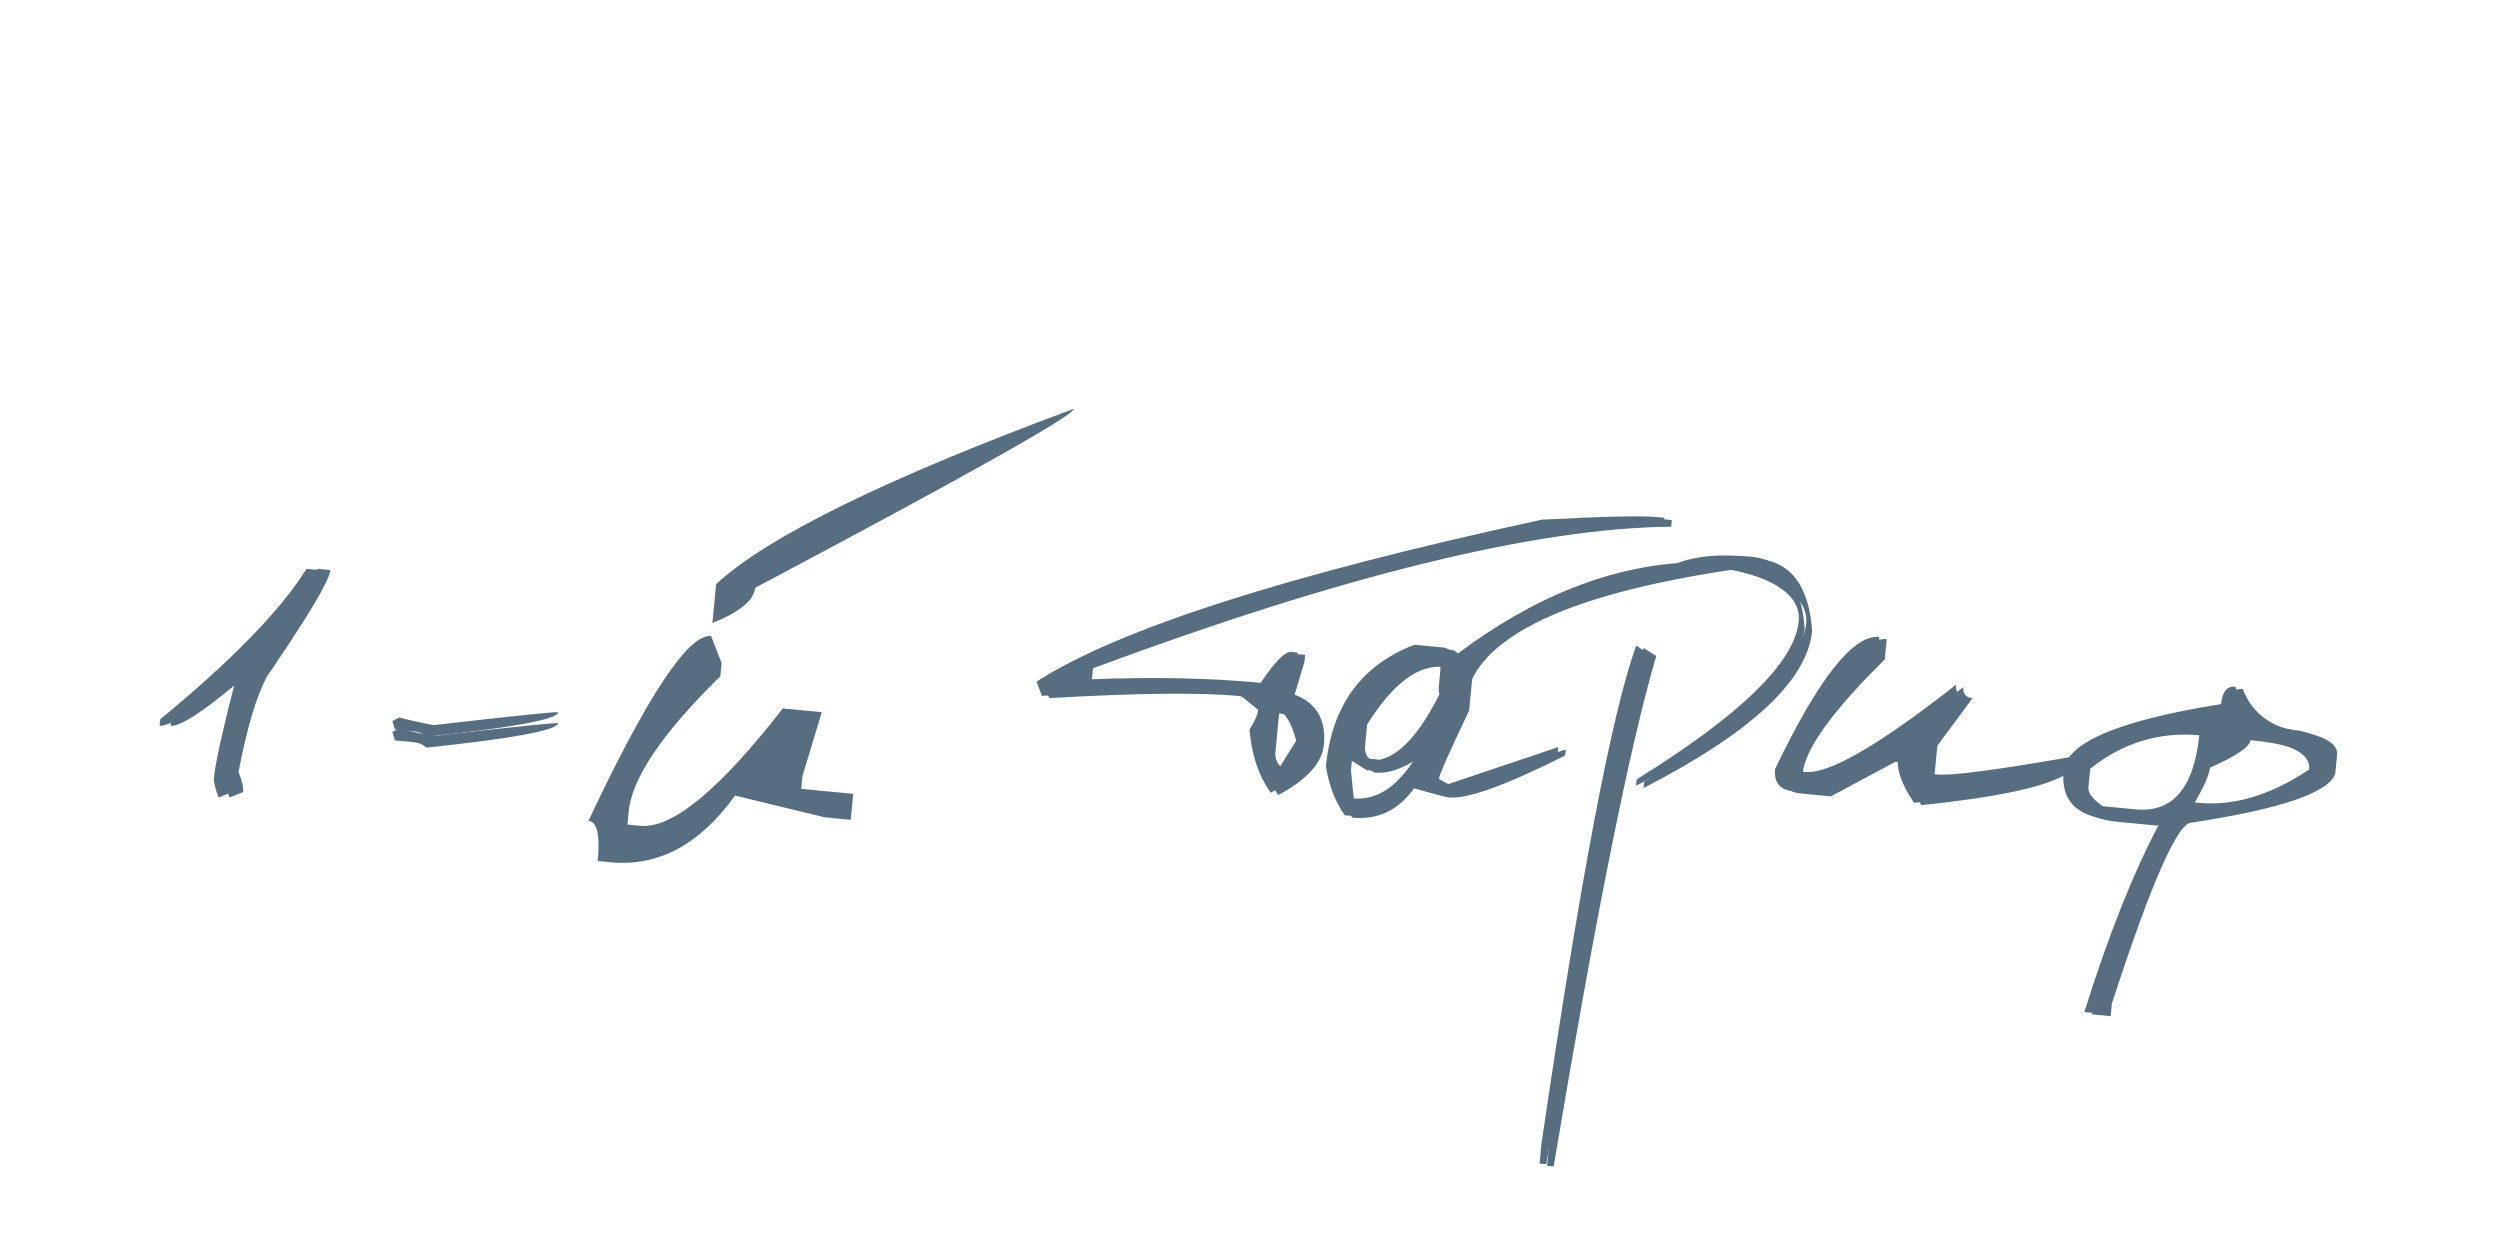 <?xml version="1.0" encoding="UTF-8"?> <svg xmlns="http://www.w3.org/2000/svg" width="170" height="85" viewBox="0 0 170 85" fill="none"><path d="M21.726 38.767C21.657 39.48 20.23 41.875 17.444 45.954C16.729 47.214 16.073 49.395 15.477 52.496C15.716 53.097 15.82 53.553 15.791 53.863L14.865 54.219C14.626 53.618 14.521 53.162 14.551 52.852C14.646 51.861 15.169 49.519 16.119 45.827C13.306 48.245 11.55 49.421 10.853 49.354L10.896 48.913C15.788 44.88 19.104 41.47 20.843 38.682L21.726 38.767Z" fill="#576E80"></path><path d="M22.469 38.767C22.401 39.48 20.973 41.875 18.187 45.954C17.472 47.214 16.816 49.395 16.22 52.496C16.459 53.097 16.564 53.553 16.534 53.863L15.608 54.219C15.369 53.618 15.264 53.162 15.294 52.852C15.39 51.861 15.912 49.519 16.863 45.827C14.049 48.245 12.294 49.421 11.596 49.354L11.639 48.913C16.532 44.88 19.847 41.47 21.586 38.682L22.469 38.767Z" fill="#576E80"></path><path d="M73.023 27.797C72.977 28.277 65.752 32.335 51.348 39.972C51.266 40.824 50.297 41.622 48.443 42.366L48.698 39.717C52.184 36.487 60.292 32.514 73.023 27.797ZM48.358 43.249L49.071 45.1L48.985 45.983C45.048 49.842 42.969 52.91 42.75 55.187L42.665 56.07L43.548 56.155C45.702 56.362 48.929 53.701 53.231 48.174L55.881 48.428L54.572 52.759L54.487 53.642L58.02 53.981L57.85 55.747L56.083 55.578L49.986 54.1C47.584 57.434 44.765 58.945 41.526 58.634L40.643 58.549C40.813 56.783 40.604 55.872 40.015 55.815C44.027 47.289 46.808 43.1 48.358 43.249Z" fill="#576E80"></path><path d="M37.956 48.432C37.909 48.915 34.923 49.47 28.997 50.098C28.761 49.886 28.48 49.763 28.152 49.732L26.851 49.607L26.683 49.033L27.14 48.792C28.415 49.105 29.208 49.276 29.519 49.306C34.832 48.693 37.645 48.402 37.956 48.432Z" fill="#576E80"></path><path d="M37.956 49.174C37.909 49.657 34.923 50.212 28.997 50.84C28.761 50.627 28.48 50.505 28.152 50.474L26.851 50.349L26.683 49.775L27.14 49.534C28.415 49.847 29.208 50.018 29.519 50.048C34.832 49.435 37.645 49.144 37.956 49.174Z" fill="#576E80"></path><path d="M112.723 35.164L113.175 35.208L113.132 35.66C103.952 35.75 90.847 38.959 73.817 45.287L73.728 46.208C78.21 46.019 82.211 46.094 85.73 46.432C86.682 45.004 87.37 44.303 87.793 44.332L88.245 44.376L88.201 44.827L87.528 47.079C89.018 47.648 89.681 48.788 89.516 50.499C89.397 51.728 88.364 52.863 86.414 53.904C85.588 52.766 85.105 51.333 84.968 49.606C85.326 49.044 85.521 48.601 85.552 48.275L84.267 47.222L83.815 47.178C81.14 46.921 76.817 46.968 70.848 47.318L70.485 46.353C76.049 42.765 87.501 39.093 104.843 35.337C109.012 35.118 111.639 35.06 112.723 35.164ZM86.474 48.364L86.209 51.111C86.246 51.735 86.524 52.072 87.042 52.122L88.142 50.367C87.801 49.106 87.402 48.453 86.944 48.409L86.474 48.364ZM96.178 43.843L98.185 44.036C98.594 44.075 99.074 44.657 99.622 45.779L99.392 48.165C98.051 50.979 97.367 52.524 97.34 52.801C97.82 53.115 98.205 53.286 98.495 53.314L105.961 50.803L105.921 51.219C101.907 53.241 99.273 54.191 98.02 54.071C97.815 54.051 97.027 53.842 95.654 53.442C94.585 54.944 93.183 55.612 91.447 55.445C90.795 54.519 90.367 53.408 90.163 52.111C90.56 47.991 92.565 45.235 96.178 43.843ZM92.46 49.104L92.305 50.712C92.338 51.251 92.578 51.541 93.024 51.584L93.819 51.66C95.185 51.366 96.538 49.885 97.878 47.217L98.674 47.293L98.75 46.498C98.786 46.125 98.427 45.689 97.672 45.191C95.937 45.024 94.199 46.328 92.46 49.104ZM92.947 52.379L91.433 51.431L91.356 52.226L91.562 54.252L91.96 54.291C93.599 54.448 95.033 53.516 96.262 51.494L95.846 51.454C94.805 52.157 93.839 52.465 92.947 52.379Z" fill="#576E80"></path><path d="M119.103 37.86C121.296 38.071 122.501 39.701 122.718 42.749C122.394 46.111 118.573 49.671 111.253 53.431L111.295 52.997C118.371 48.606 122.043 45.025 122.31 42.254C122.475 40.543 120.78 39.322 117.226 38.592C105.563 40.34 99.522 43.389 99.103 47.739L98.651 47.695C98.049 47.637 97.776 47.307 97.835 46.705L97.965 45.349C103.305 41.059 108.677 38.706 114.081 38.289C115.308 37.799 116.982 37.656 119.103 37.86ZM111.258 43.91L112.119 44.448C110.329 50.527 108.003 62.099 105.142 79.164L104.69 79.121L104.82 77.765C107.473 59.707 109.619 48.422 111.258 43.91ZM127.791 43.31L127.659 44.684C124.097 48.196 122.237 50.778 122.077 52.428L122.764 52.494C124.355 52.647 127.769 50.671 133.005 46.566C132.961 47.024 133.168 47.275 133.626 47.319L131.234 50.554L131.038 52.597L131.725 52.663C132.701 52.757 135.731 52.361 140.815 51.475C140.684 52.837 137.13 53.876 130.152 54.591C129.355 53.396 128.991 52.436 129.061 51.714L128.374 51.647L123.988 53.998L121.945 53.802C121.029 53.714 120.615 53.212 120.704 52.296C123.657 46.135 126.02 43.14 127.791 43.31ZM152.004 46.696C152.684 48.476 154.157 49.475 156.422 49.693C157.813 50.033 158.477 50.523 158.415 51.161L158.292 52.444C157.863 53.741 154.617 54.852 148.556 55.777C147.616 55.686 145.797 59.792 143.1 68.094L143.018 68.943L141.734 68.82C143.384 63.567 145.078 59.309 146.815 56.047L143.435 55.722C141.169 55.504 140.132 54.401 140.324 52.413C140.508 50.498 144.078 48.986 151.032 47.879C151.114 47.036 151.438 46.642 152.004 46.696ZM152.526 50.175C152.482 50.633 151.564 51.256 149.773 52.045C149.727 52.527 149.362 53.349 148.678 54.511L149.528 54.593C151.914 54.823 154.413 54.066 157.026 52.323C157.135 51.19 155.635 50.474 152.526 50.175ZM141.629 52.119L141.507 53.384C141.468 53.794 141.854 54.263 142.667 54.791L145.216 55.036C147.759 55.281 149.207 53.565 149.561 49.89L149.128 49.849C146.356 49.582 143.856 50.339 141.629 52.119Z" fill="#576E80"></path><path d="M113.231 35.321L113.683 35.364L113.639 35.816C104.459 35.906 91.354 39.115 74.324 45.443L74.235 46.365C78.718 46.175 82.718 46.25 86.237 46.588C87.19 45.16 87.877 44.46 88.3 44.488L88.752 44.532L88.709 44.984L88.036 47.235C89.525 47.804 90.188 48.944 90.023 50.655C89.905 51.884 88.871 53.019 86.922 54.06C86.095 52.922 85.613 51.49 85.475 49.762C85.833 49.2 86.028 48.757 86.059 48.432L84.774 47.378L84.322 47.334C81.647 47.077 77.325 47.124 71.355 47.474L70.992 46.509C76.556 42.921 88.009 39.249 105.351 35.493C109.519 35.274 112.146 35.216 113.231 35.321ZM86.981 48.52L86.716 51.267C86.754 51.891 87.031 52.228 87.55 52.278L88.649 50.523C88.309 49.262 87.909 48.609 87.451 48.566L86.981 48.52ZM96.685 43.999L98.692 44.192C99.102 44.232 99.581 44.813 100.129 45.936L99.9 48.321C98.558 51.135 97.874 52.681 97.847 52.958C98.328 53.272 98.713 53.442 99.002 53.47L106.469 50.959L106.429 51.375C102.415 53.397 99.781 54.348 98.528 54.227C98.323 54.207 97.534 53.998 96.162 53.598C95.092 55.101 93.69 55.768 91.955 55.602C91.302 54.675 90.874 53.564 90.67 52.268C91.068 48.147 93.073 45.391 96.685 43.999ZM92.967 49.26L92.812 50.868C92.846 51.407 93.085 51.697 93.531 51.74L94.326 51.817C95.693 51.522 97.046 50.041 98.385 47.373L99.181 47.45L99.257 46.654C99.293 46.281 98.934 45.845 98.179 45.347C96.444 45.18 94.707 46.484 92.967 49.26ZM93.454 52.535L91.94 51.587L91.864 52.383L92.07 54.409L92.467 54.447C94.106 54.605 95.54 53.672 96.769 51.65L96.353 51.61C95.312 52.313 94.346 52.621 93.454 52.535Z" fill="#576E80"></path><path d="M119.61 38.016C121.803 38.227 123.008 39.857 123.225 42.906C122.901 46.268 119.079 49.828 111.76 53.587L111.802 53.153C118.878 48.763 122.55 45.182 122.817 42.411C122.982 40.7 121.287 39.479 117.733 38.748C106.07 40.497 100.029 43.546 99.61 47.895L99.158 47.852C98.555 47.794 98.283 47.464 98.341 46.861L98.472 45.506C103.812 41.216 109.183 38.862 114.588 38.446C115.815 37.956 117.489 37.812 119.61 38.016ZM111.765 44.066L112.626 44.605C110.835 50.683 108.51 62.255 105.649 79.321L105.197 79.277L105.327 77.922C107.98 59.863 110.126 48.578 111.765 44.066ZM128.298 43.467L128.166 44.84C124.604 48.353 122.743 50.934 122.584 52.585L123.271 52.651C124.862 52.804 128.276 50.828 133.512 46.722C133.468 47.18 133.675 47.431 134.133 47.475L131.741 50.711L131.544 52.753L132.231 52.819C133.208 52.913 136.238 52.517 141.322 51.632C141.191 52.993 137.637 54.032 130.659 54.747C129.862 53.552 129.498 52.593 129.568 51.87L128.881 51.804L124.495 54.155L122.452 53.958C121.536 53.87 121.122 53.368 121.21 52.453C124.164 46.292 126.526 43.296 128.298 43.467ZM152.511 46.852C153.191 48.632 154.663 49.631 156.929 49.849C158.319 50.19 158.984 50.679 158.922 51.318L158.798 52.601C158.369 53.897 155.124 55.008 149.063 55.933C148.123 55.843 146.304 59.948 143.607 68.25L143.525 69.099L142.241 68.976C143.891 63.723 145.584 59.466 147.322 56.203L143.942 55.879C141.676 55.661 140.639 54.558 140.83 52.57C141.015 50.654 144.585 49.143 151.539 48.036C151.621 47.193 151.944 46.798 152.511 46.852ZM153.033 50.332C152.989 50.79 152.071 51.413 150.28 52.201C150.234 52.683 149.869 53.506 149.185 54.668L150.035 54.75C152.421 54.979 154.92 54.222 157.533 52.479C157.642 51.347 156.142 50.631 153.033 50.332ZM142.136 52.276L142.014 53.541C141.974 53.95 142.361 54.419 143.174 54.947L145.723 55.193C148.266 55.437 149.714 53.722 150.068 50.047L149.634 50.005C146.863 49.739 144.363 50.495 142.136 52.276Z" fill="#576E80"></path></svg> 